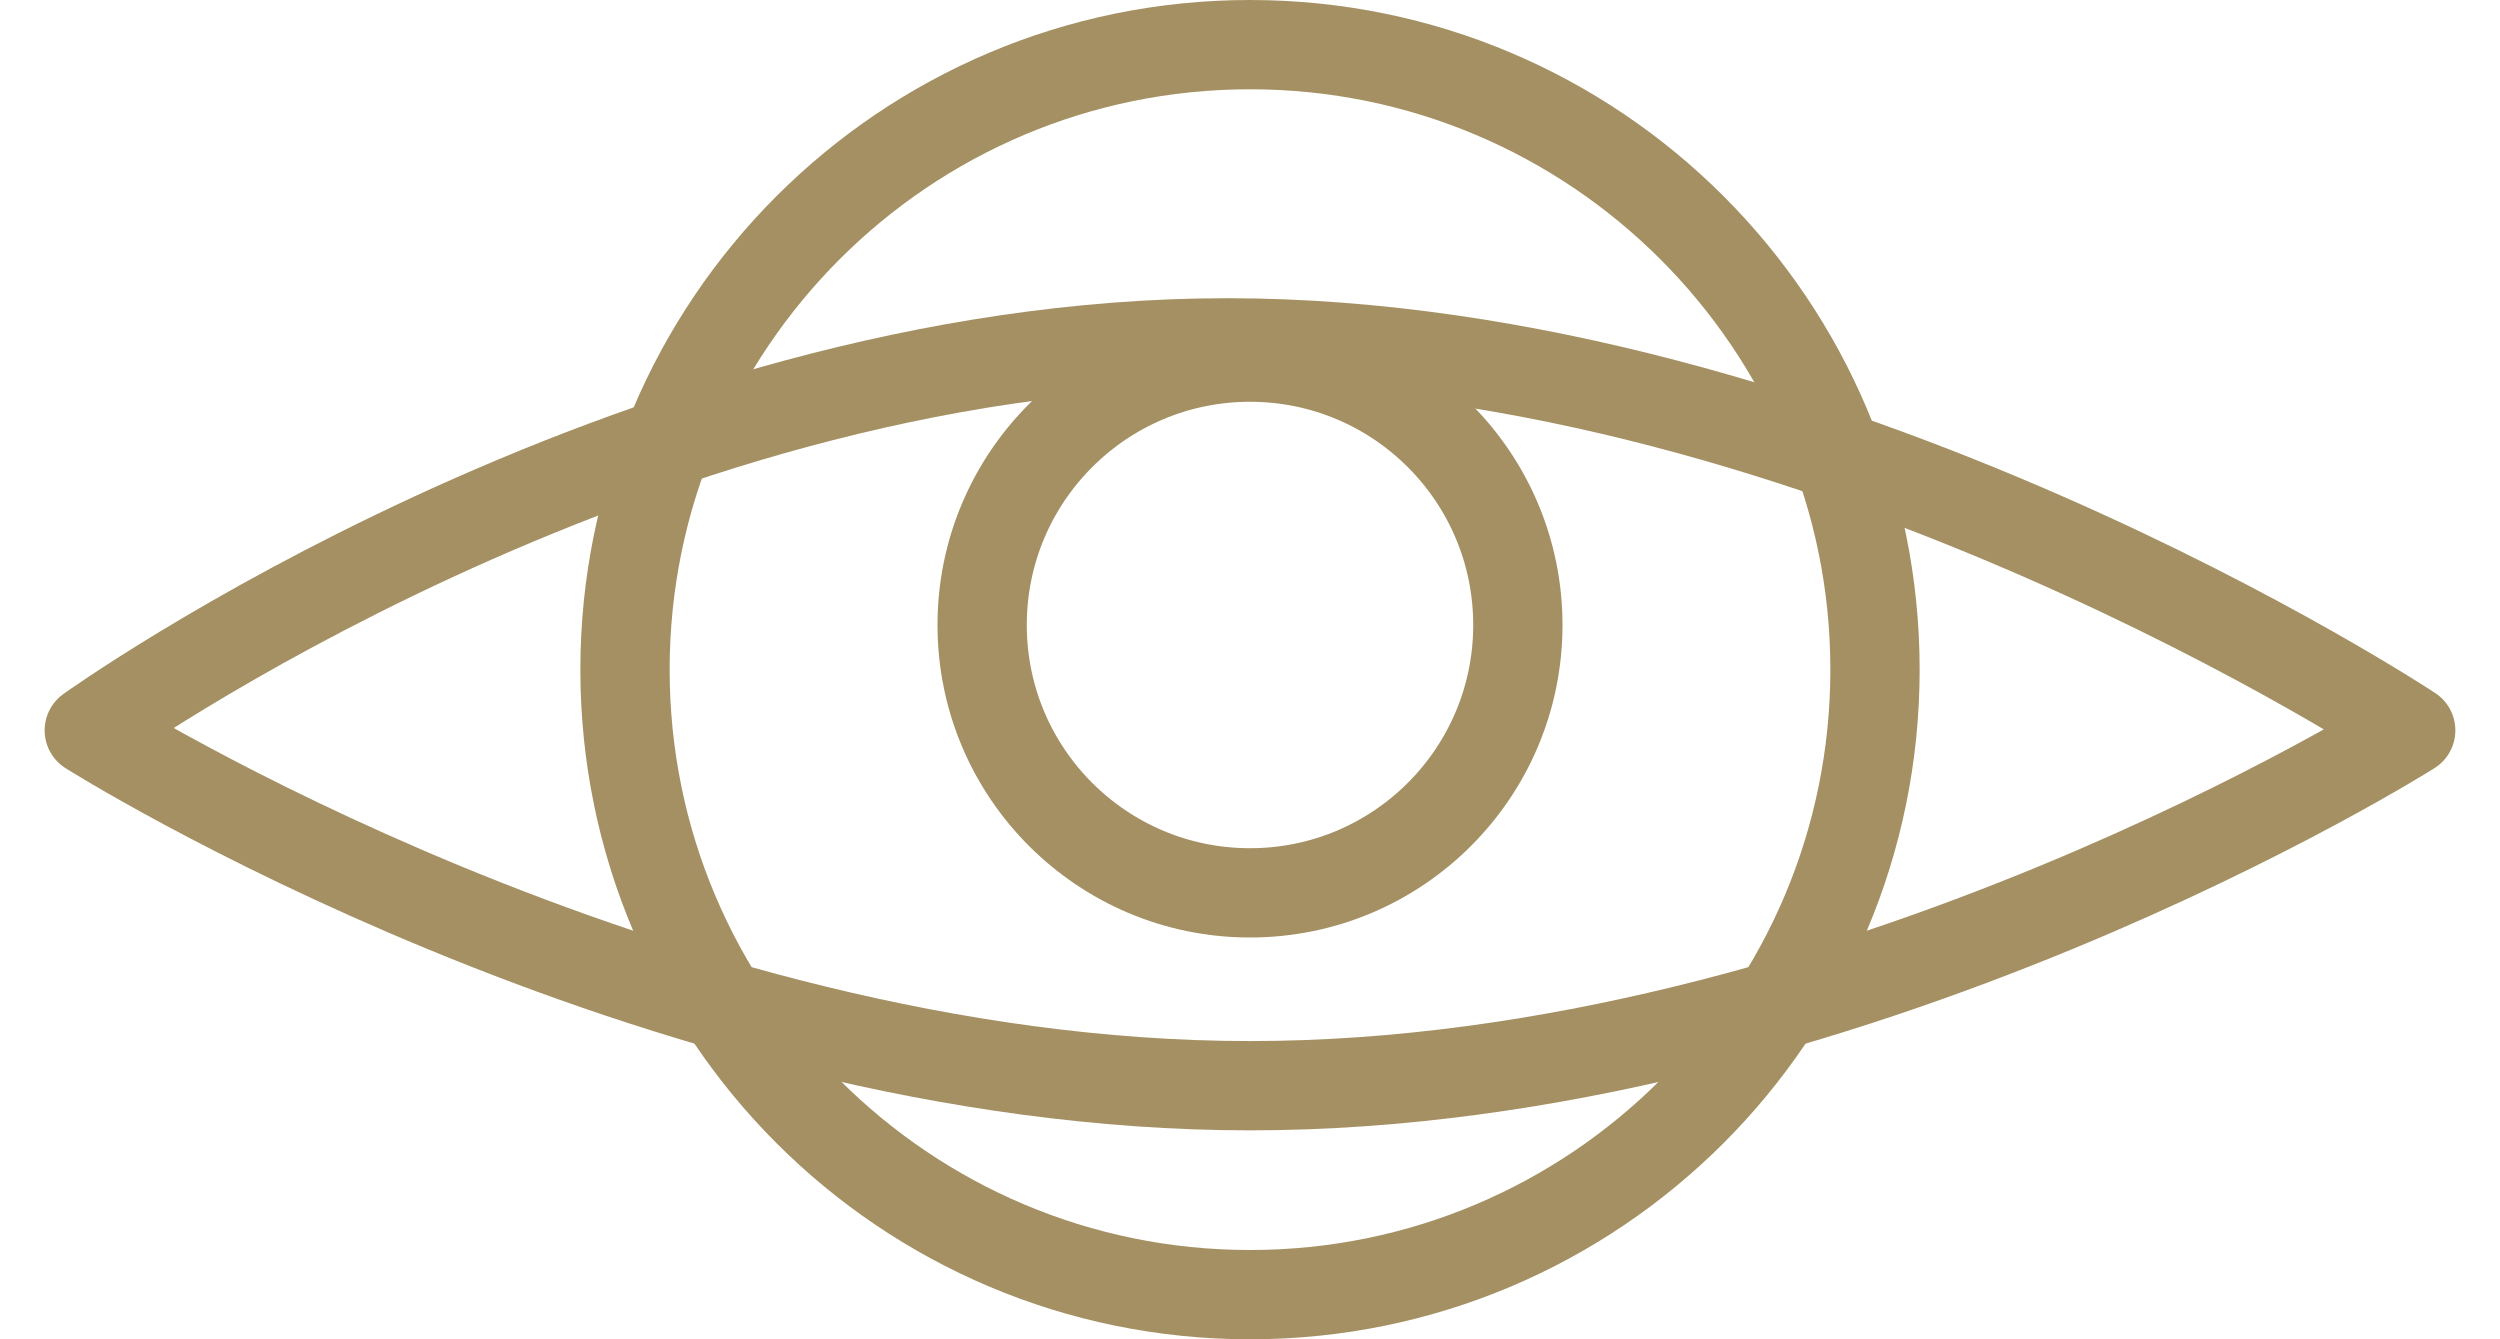 <svg xmlns="http://www.w3.org/2000/svg" width="28" height="15" viewBox="0 0 28 15">
    <g fill="none" fill-rule="evenodd" stroke="#A49062" stroke-linecap="round" stroke-linejoin="round">
        <path d="M26.175 8.18S19.62 3.84 12.92 3.84C6.22 3.84.175 8.18.175 8.18s6.295 3.98 13 3.98 13-3.98 13-3.98z" transform="translate(.825)"/>
        <path d="M20.175 7.5c0 3.866-3.134 7-7 7s-7-3.134-7-7 3.134-7 7-7 7 3.134 7 7z" transform="translate(.825)"/>
        <path d="M16.175 7c0 1.657-1.343 3-3 3s-3-1.343-3-3 1.343-3 3-3 3 1.343 3 3z" transform="translate(.825)"/>
    </g>
</svg>
